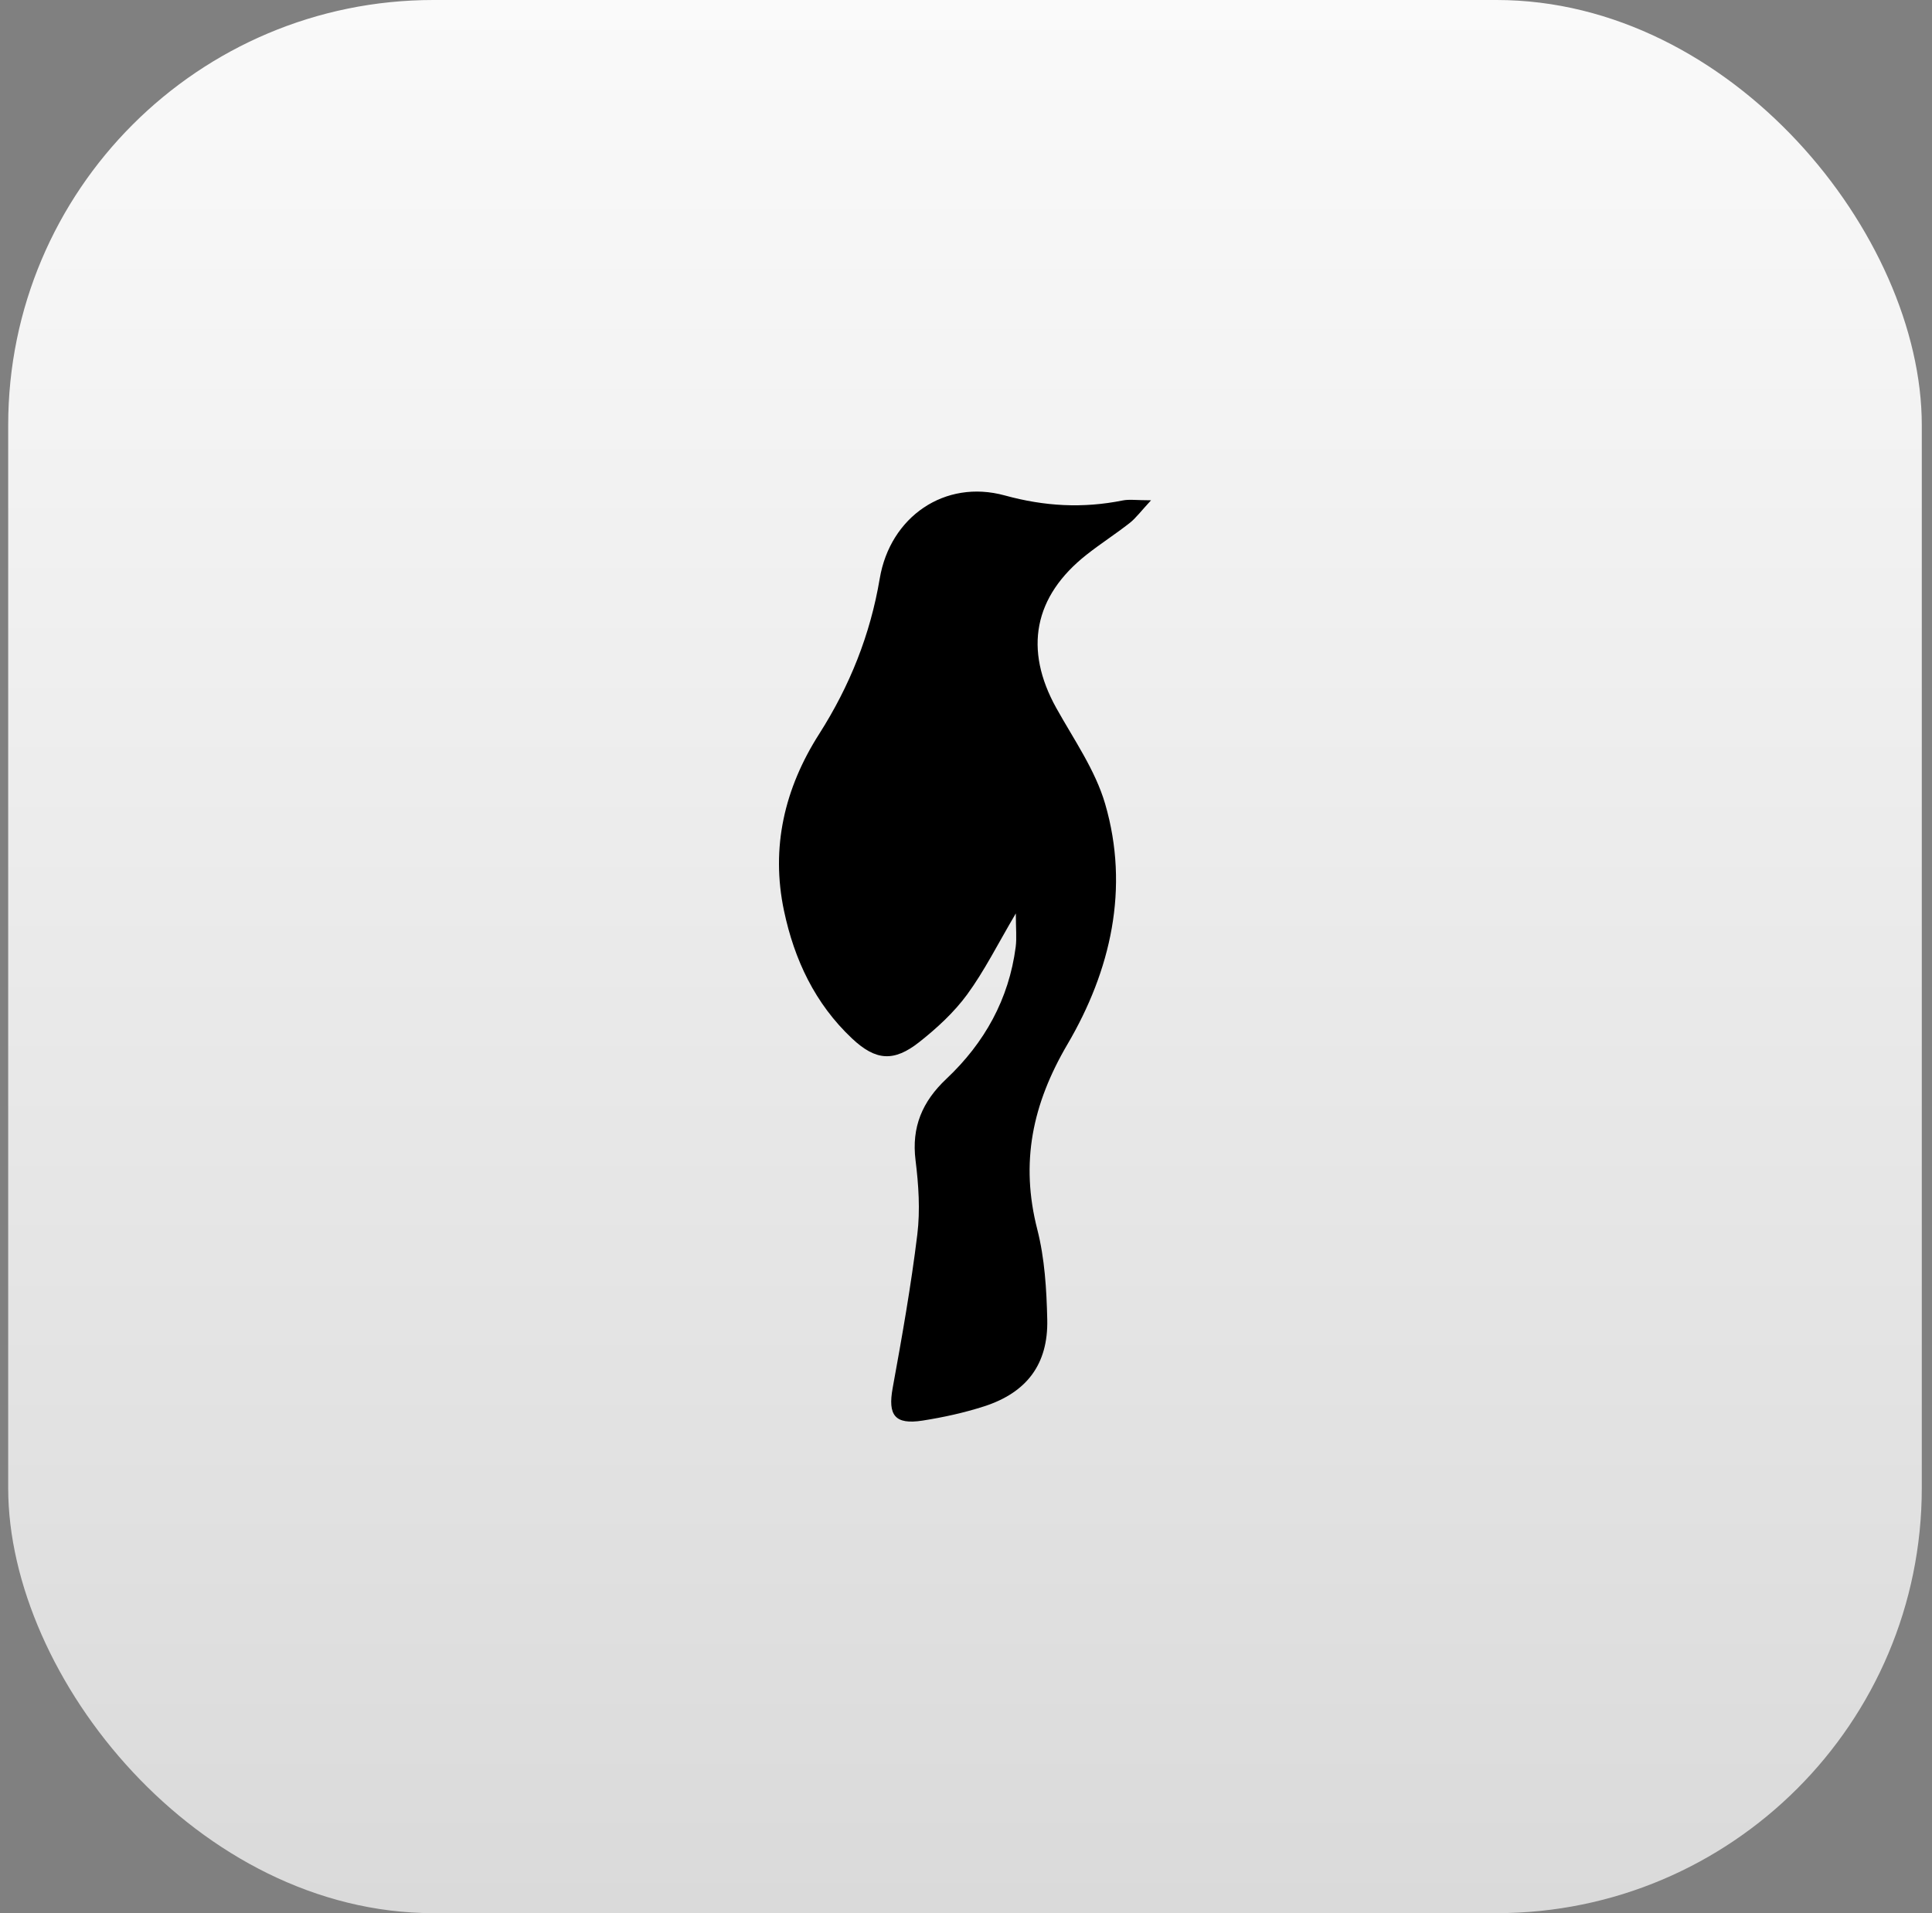 <svg width="105" height="104" viewBox="0 0 105 104" fill="none" xmlns="http://www.w3.org/2000/svg">
<rect x="0" y="0" width="105" height="104" fill="#808080" stroke="none"/>
<rect x="0.445" width="104" height="104" rx="23.111" fill="url(#paint0_linear_16939_20793)"/>
<path d="M55.208 49.654C54.221 51.327 53.505 52.771 52.565 54.058C51.852 55.032 50.921 55.889 49.963 56.646C48.581 57.737 47.597 57.667 46.309 56.455C44.289 54.557 43.169 52.16 42.61 49.515C41.88 46.066 42.639 42.852 44.515 39.907C46.184 37.288 47.299 34.502 47.812 31.45C48.377 28.097 51.341 26.037 54.606 26.932C56.775 27.528 58.848 27.64 61.012 27.206C61.374 27.133 61.763 27.196 62.558 27.196C61.997 27.799 61.736 28.162 61.398 28.428C60.637 29.026 59.817 29.551 59.059 30.149C56.179 32.418 55.636 35.303 57.406 38.486C58.356 40.194 59.527 41.862 60.062 43.698C61.401 48.293 60.363 52.766 58.018 56.761C56.102 60.027 55.445 63.197 56.373 66.826C56.778 68.409 56.879 70.093 56.916 71.735C56.97 74.153 55.807 75.696 53.497 76.446C52.408 76.798 51.272 77.046 50.141 77.224C48.629 77.461 48.246 76.931 48.515 75.453C49.021 72.68 49.513 69.902 49.854 67.108C50.016 65.785 49.923 64.406 49.758 63.075C49.534 61.27 50.12 59.884 51.437 58.644C53.51 56.691 54.83 54.312 55.2 51.484C55.264 50.99 55.208 50.481 55.208 49.654Z" fill="black"/>
<defs>
<linearGradient id="paint0_linear_16939_20793" x1="52.445" y1="0" x2="52.445" y2="104" gradientUnits="userSpaceOnUse">
<stop stop-color="#FAFAFA"/>
<stop offset="1" stop-color="#DADADA"/>
</linearGradient>
</defs>
</svg>
